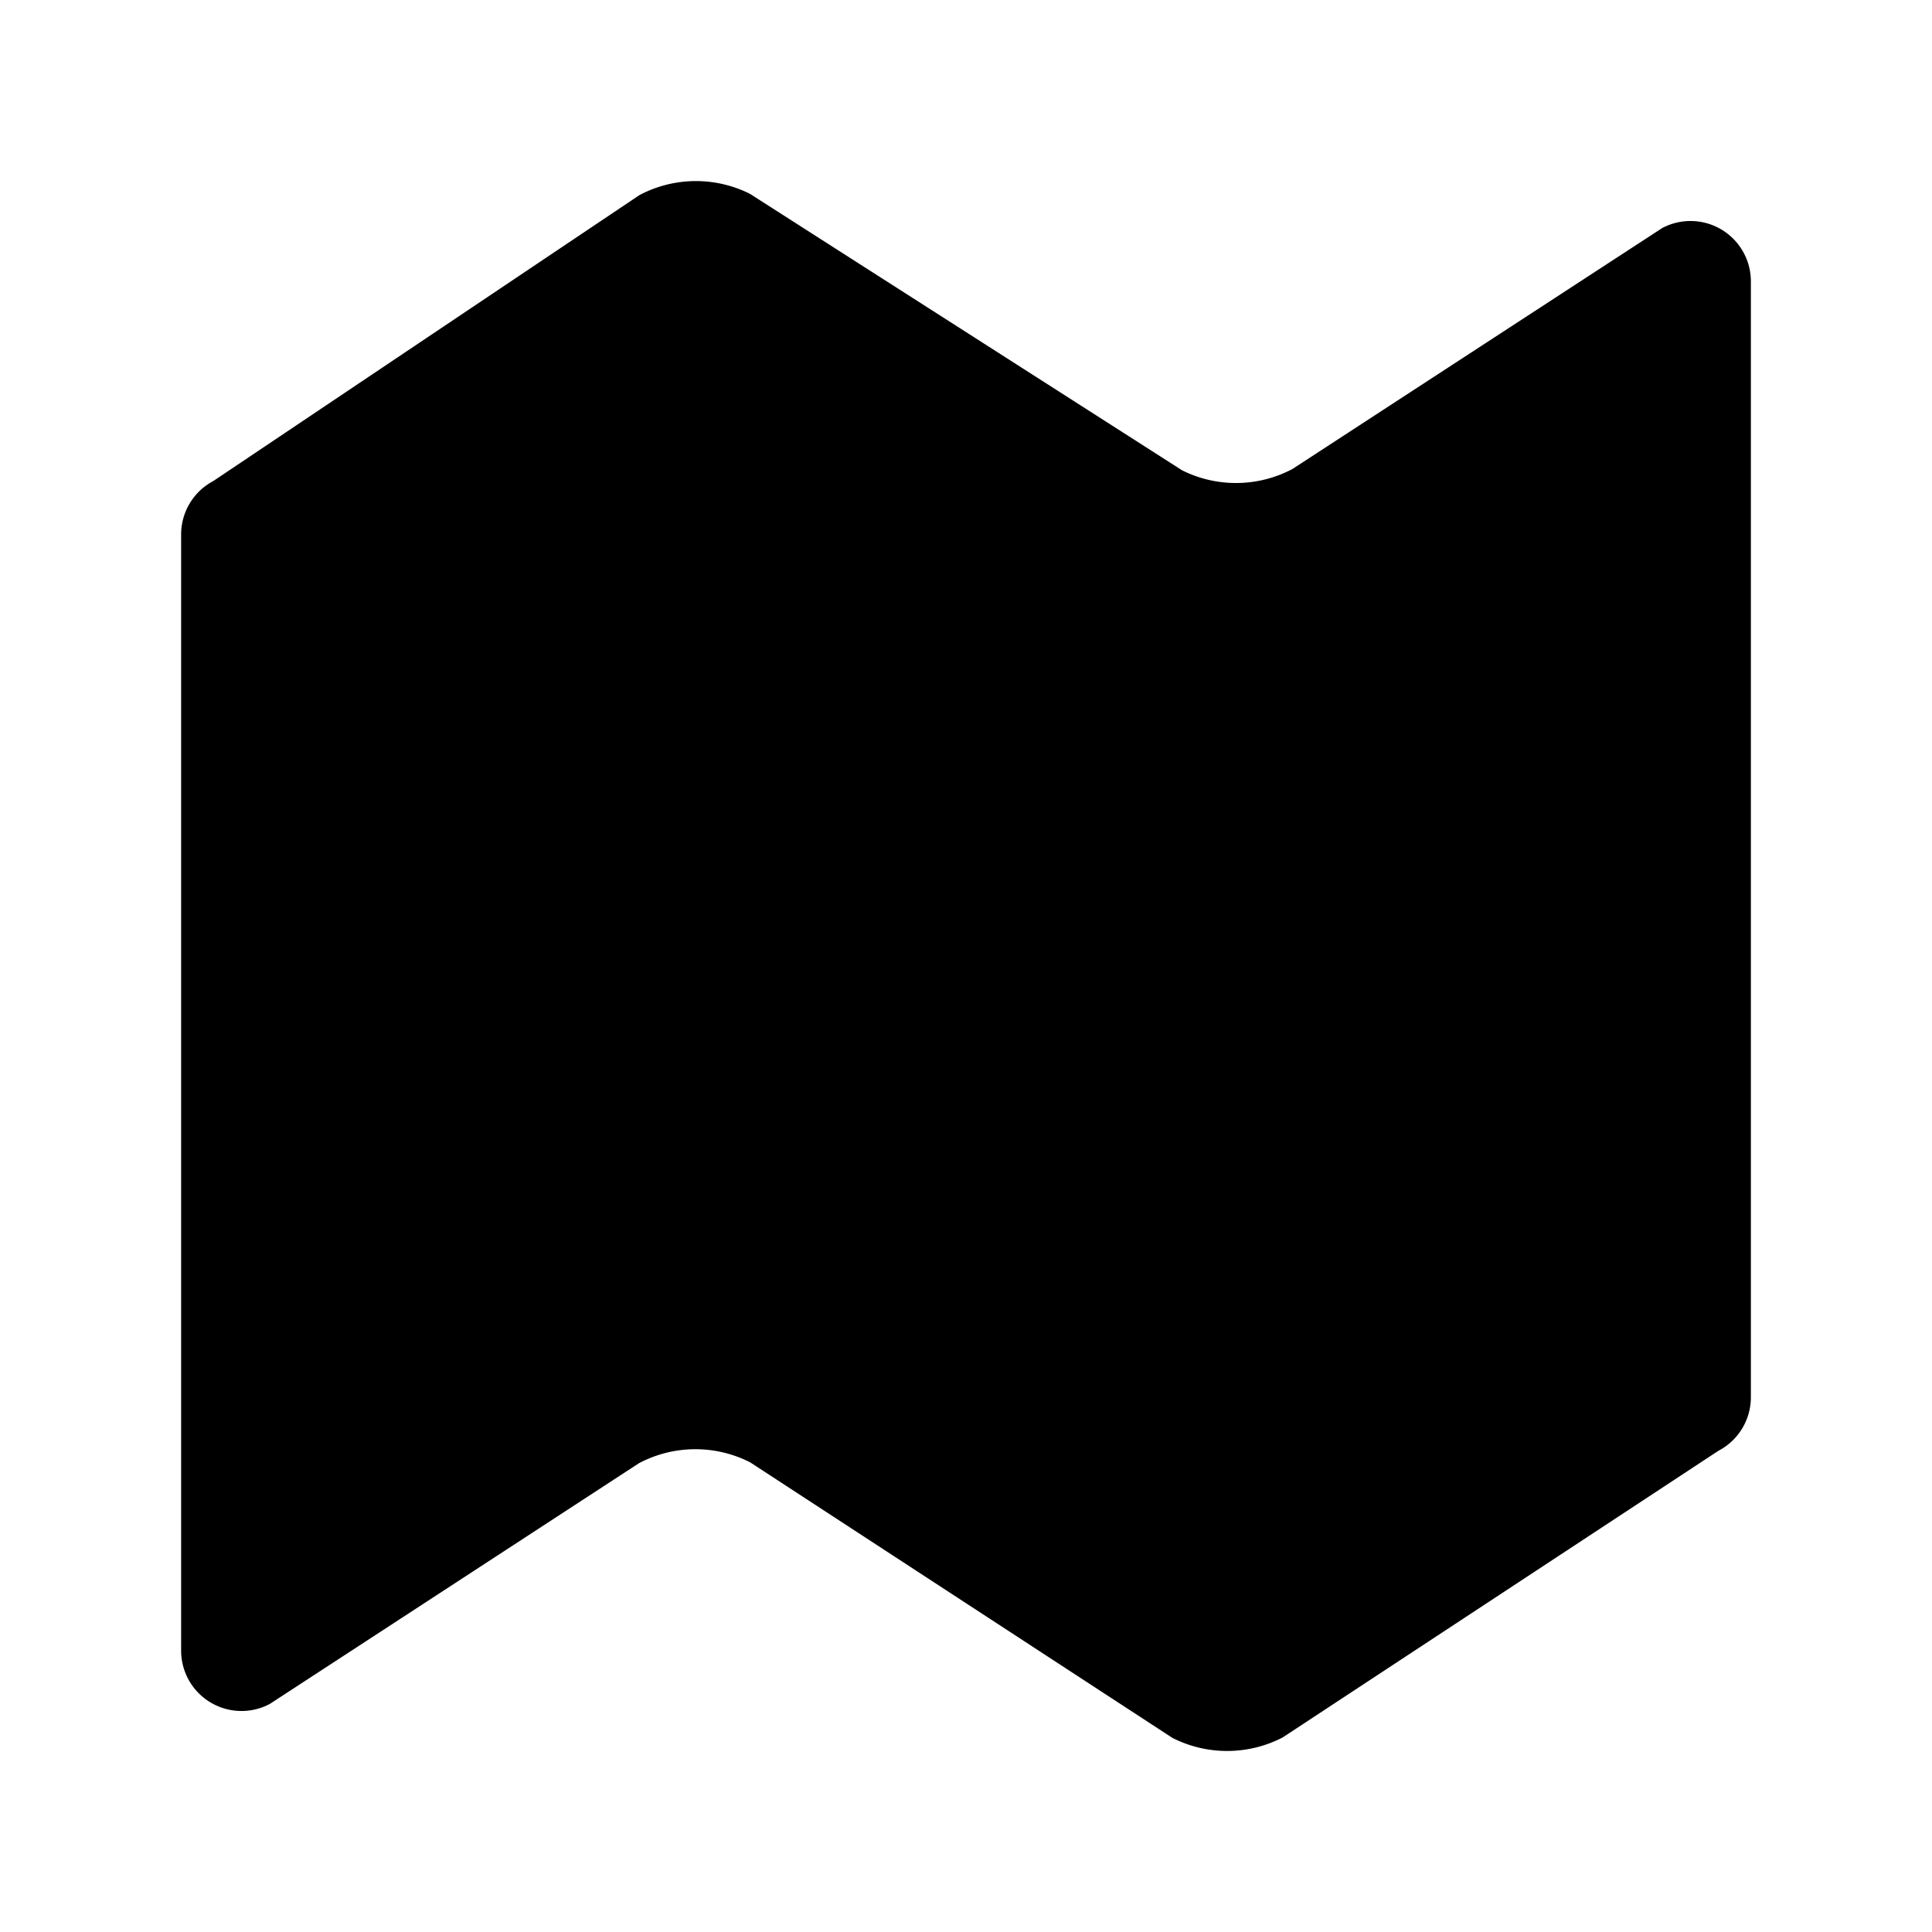 <svg xmlns="http://www.w3.org/2000/svg" viewBox="0 0 512 512" class="ionicon"><path d="M313.27 124.64 198.73 51.36a32 32 0 0 0-29.28.35L56.51 127.49A16 16 0 0 0 48 141.63v295.8a16 16 0 0 0 23.49 14.14l97.82-63.79a32 32 0 0 1 29.5-.24l111.86 73a32 32 0 0 0 29.27-.11l115.43-75.94a16 16 0 0 0 8.63-14.2V74.57a16 16 0 0 0-23.49-14.14l-98 63.86a32 32 0 0 1-29.24.35M328 128v336M184 48v336" stroke-linecap="round" stroke-linejoin="round" class="ionicon-fill-none ionicon-stroke-width"/></svg>